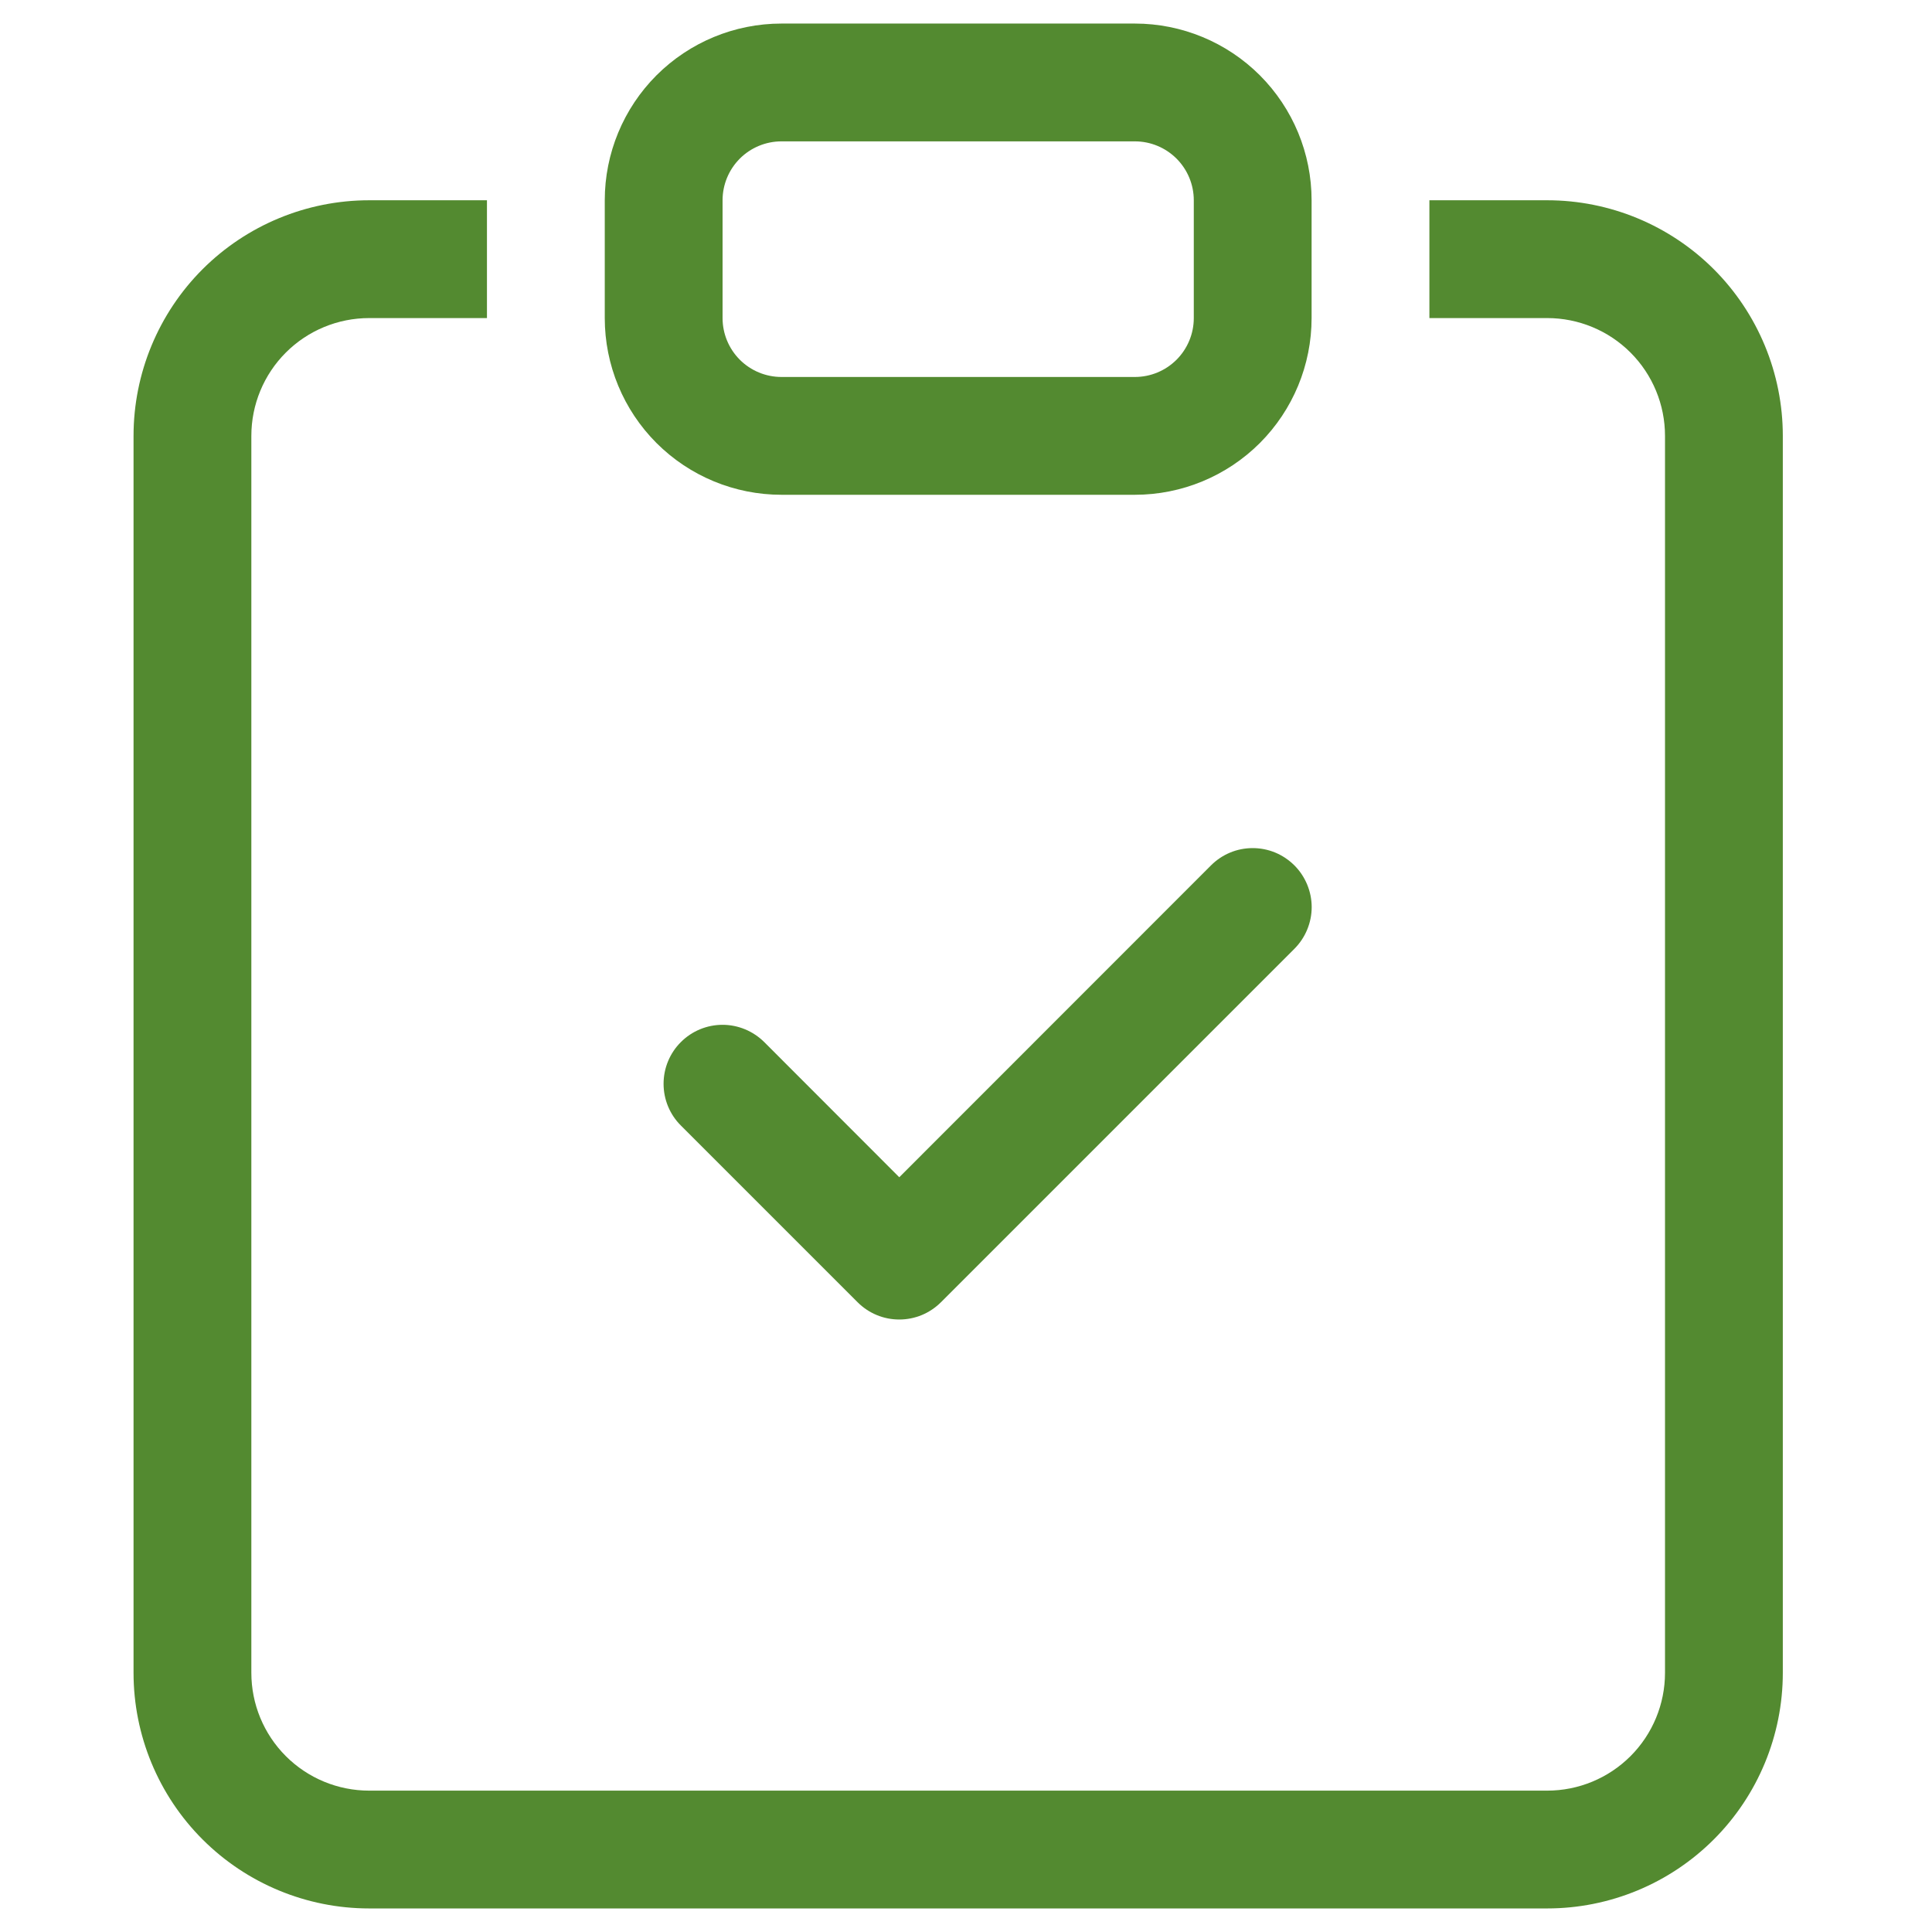 <svg width="41" height="41" viewBox="0 0 41 41" fill="none" xmlns="http://www.w3.org/2000/svg">
<g clip-path="url(#clip0_1471_603096)">
<path fill-rule="evenodd" clip-rule="evenodd" d="M27.469 18.365C27.585 18.481 27.677 18.619 27.74 18.771C27.803 18.923 27.836 19.086 27.836 19.25C27.836 19.415 27.803 19.577 27.74 19.729C27.677 19.881 27.585 20.019 27.469 20.135L19.969 27.635C19.852 27.751 19.715 27.844 19.563 27.907C19.411 27.97 19.248 28.002 19.084 28.002C18.919 28.002 18.756 27.97 18.605 27.907C18.453 27.844 18.315 27.751 18.199 27.635L14.449 23.885C14.332 23.769 14.24 23.631 14.177 23.479C14.114 23.327 14.082 23.164 14.082 23C14.082 22.836 14.114 22.673 14.177 22.521C14.24 22.369 14.332 22.231 14.449 22.115C14.683 21.88 15.002 21.748 15.334 21.748C15.498 21.748 15.661 21.781 15.813 21.844C15.964 21.907 16.102 21.999 16.219 22.115L19.084 24.983L25.699 18.365C25.815 18.249 25.953 18.156 26.105 18.093C26.256 18.03 26.419 17.998 26.584 17.998C26.748 17.998 26.911 18.03 27.063 18.093C27.215 18.156 27.352 18.249 27.469 18.365Z" fill="#538A30"/>
<path d="M10.334 4.25H7.834C6.508 4.25 5.236 4.777 4.298 5.714C3.361 6.652 2.834 7.924 2.834 9.25V35.5C2.834 36.826 3.361 38.098 4.298 39.035C5.236 39.973 6.508 40.5 7.834 40.5H32.834C34.16 40.5 35.432 39.973 36.37 39.035C37.307 38.098 37.834 36.826 37.834 35.5V9.25C37.834 7.924 37.307 6.652 36.37 5.714C35.432 4.777 34.16 4.25 32.834 4.25H30.334V6.75H32.834C33.497 6.75 34.133 7.013 34.602 7.482C35.071 7.951 35.334 8.587 35.334 9.25V35.5C35.334 36.163 35.071 36.799 34.602 37.268C34.133 37.737 33.497 38 32.834 38H7.834C7.171 38 6.535 37.737 6.066 37.268C5.597 36.799 5.334 36.163 5.334 35.5V9.25C5.334 8.587 5.597 7.951 6.066 7.482C6.535 7.013 7.171 6.75 7.834 6.75H10.334V4.25Z" fill="#538A30"/>
<path d="M24.084 3C24.416 3 24.733 3.132 24.968 3.366C25.202 3.601 25.334 3.918 25.334 4.25V6.75C25.334 7.082 25.202 7.399 24.968 7.634C24.733 7.868 24.416 8 24.084 8H16.584C16.253 8 15.934 7.868 15.7 7.634C15.466 7.399 15.334 7.082 15.334 6.75V4.25C15.334 3.918 15.466 3.601 15.7 3.366C15.934 3.132 16.253 3 16.584 3H24.084ZM16.584 0.5C15.589 0.5 14.636 0.895 13.932 1.598C13.229 2.302 12.834 3.255 12.834 4.25V6.75C12.834 7.745 13.229 8.698 13.932 9.402C14.636 10.105 15.589 10.5 16.584 10.5H24.084C25.078 10.5 26.032 10.105 26.736 9.402C27.439 8.698 27.834 7.745 27.834 6.75V4.25C27.834 3.255 27.439 2.302 26.736 1.598C26.032 0.895 25.078 0.5 24.084 0.5L16.584 0.5Z" fill="#538A30"/>
</g>
<defs>
<clipPath id="clip0_1471_603096">
<rect width="40" height="40" fill="white" transform="translate(0.334 0.5)"/>
</clipPath>
</defs>
</svg>
